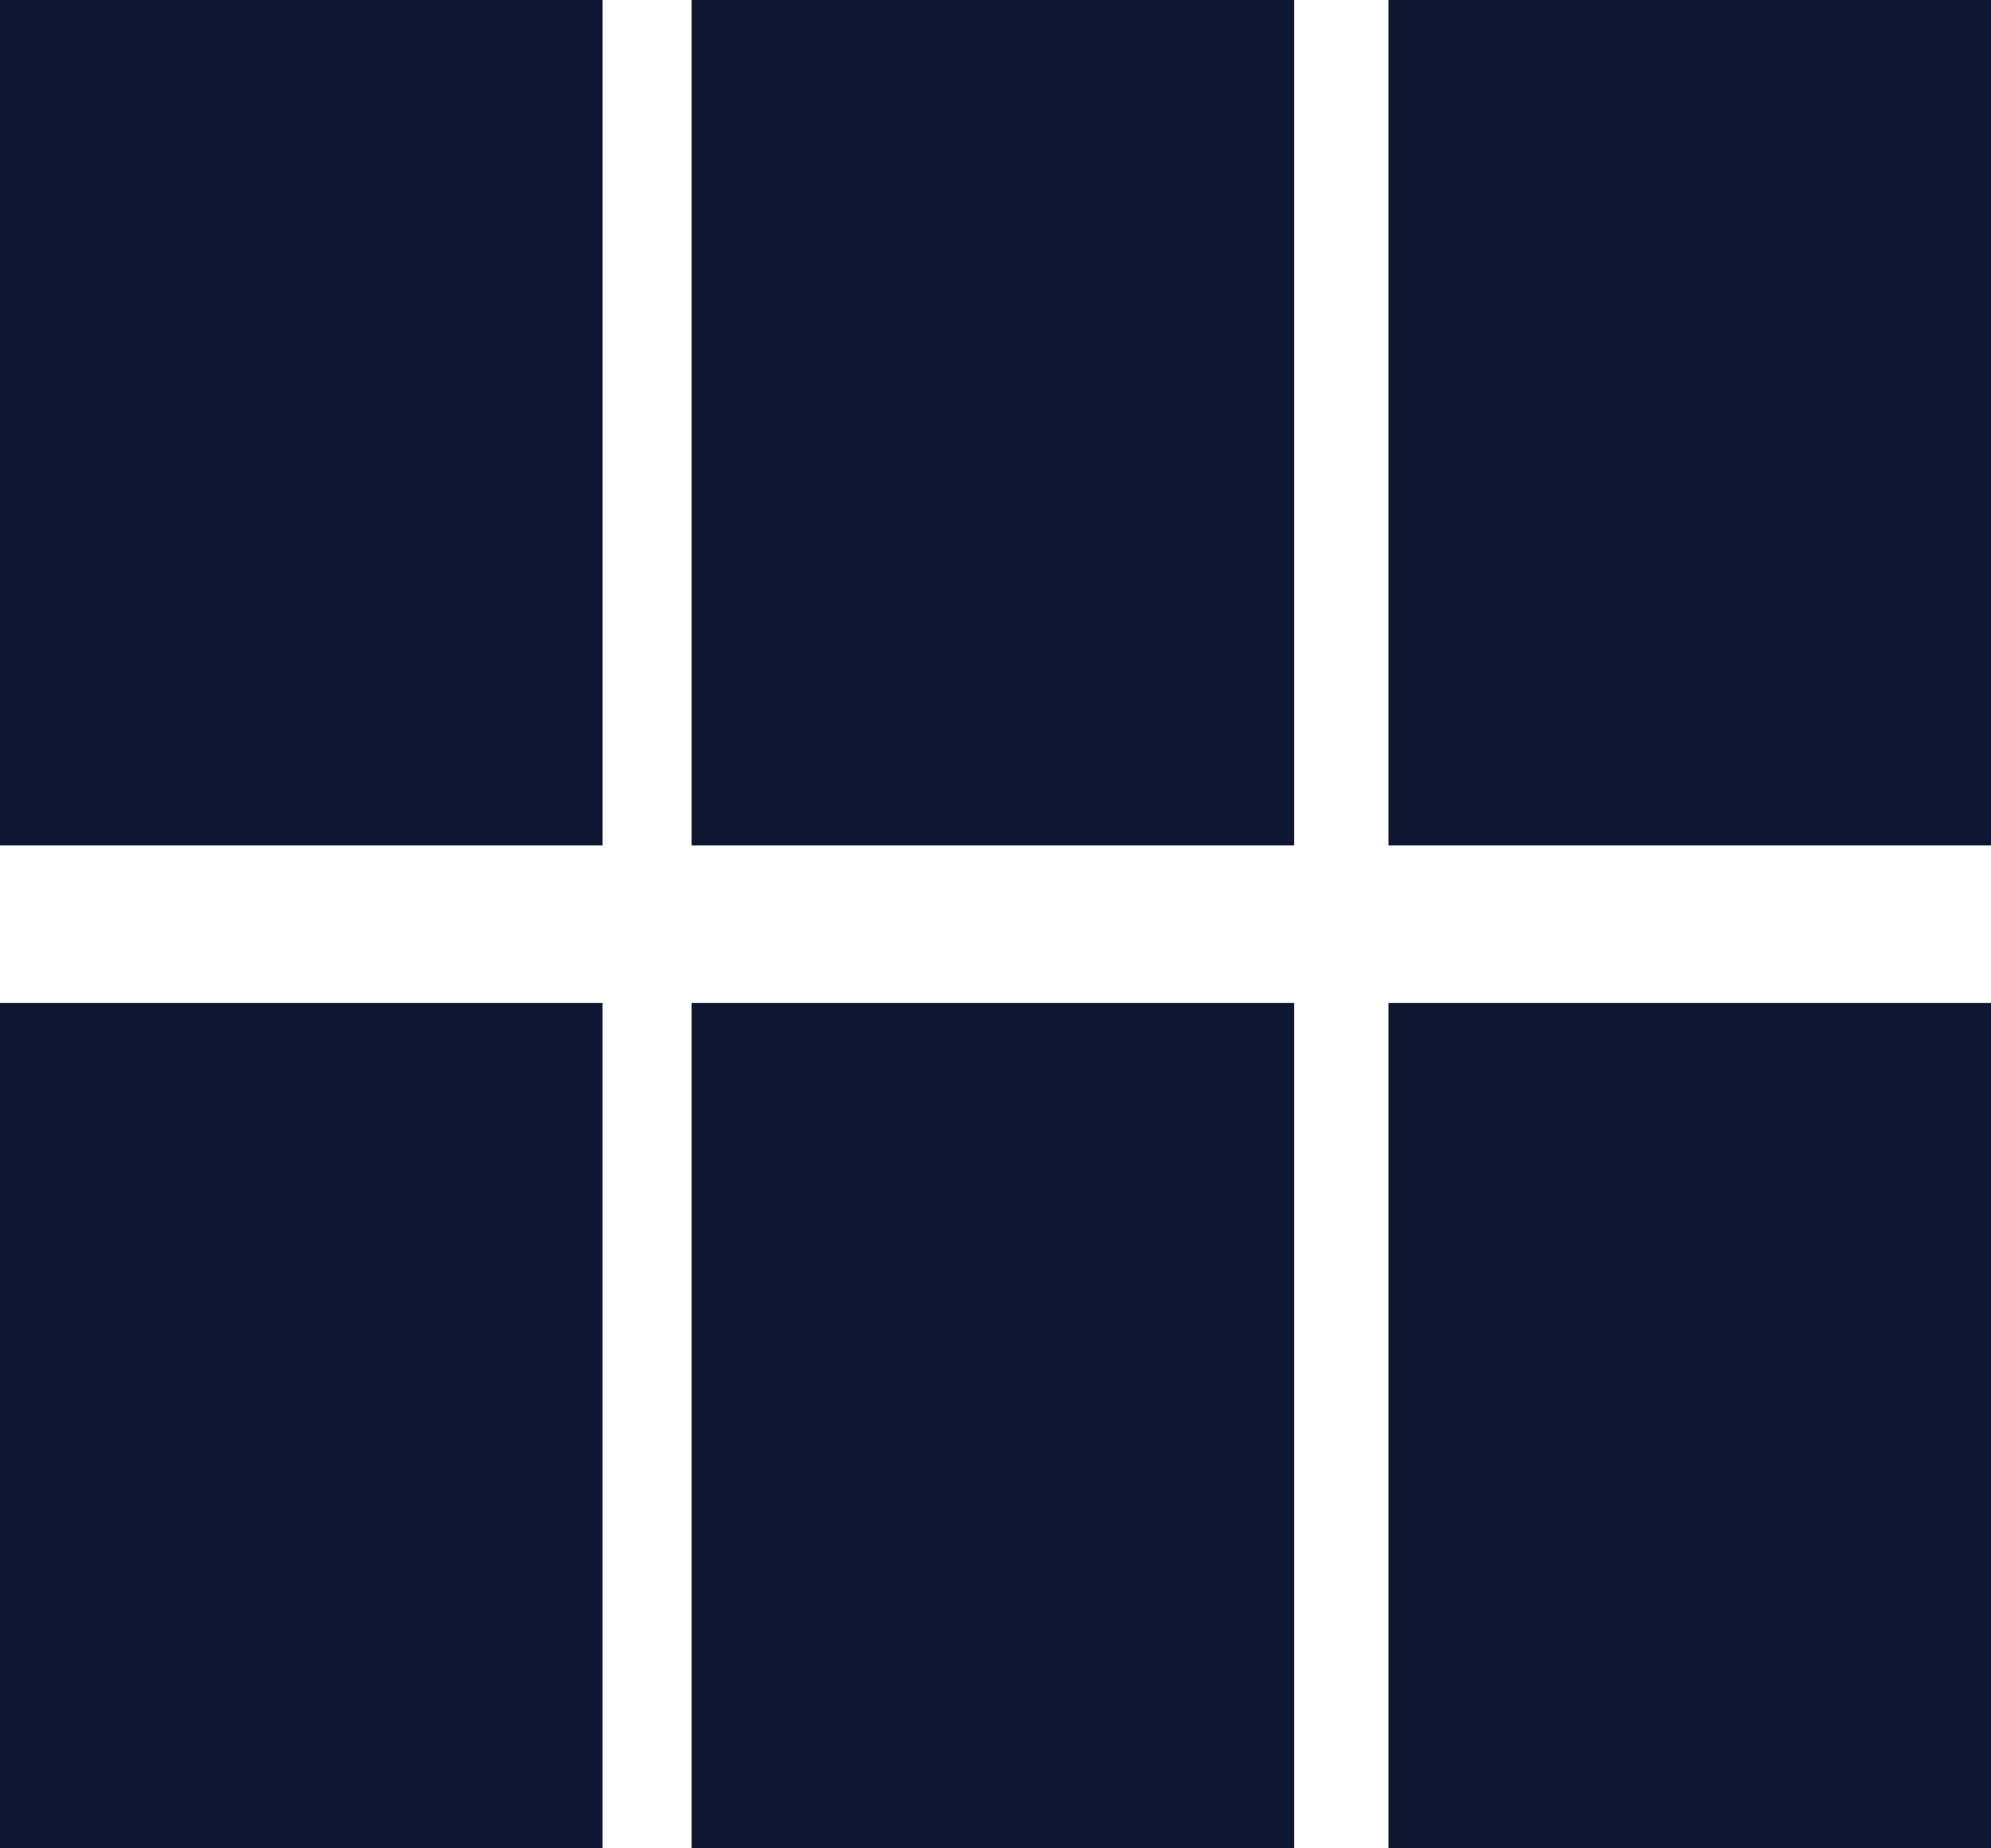 <svg id="Grupo_600" data-name="Grupo 600" xmlns="http://www.w3.org/2000/svg" width="21.565" height="20.016"><path id="Retângulo_196" data-name="Retângulo 196" fill="#0f1631" d="M0 0h6.526v9.155H0z"/><path id="Retângulo_197" data-name="Retângulo 197" transform="translate(7.491)" fill="#0f1631" d="M0 0h6.526v9.155H0z"/><path id="Retângulo_198" data-name="Retângulo 198" transform="translate(0 10.861)" fill="#0f1631" d="M0 0h6.526v9.155H0z"/><path id="Retângulo_199" data-name="Retângulo 199" transform="translate(7.491 10.861)" fill="#0f1631" d="M0 0h6.526v9.155H0z"/><path id="Retângulo_200" data-name="Retângulo 200" transform="translate(15.039)" fill="#0f1631" d="M0 0h6.526v9.155H0z"/><path id="Retângulo_201" data-name="Retângulo 201" transform="translate(15.039 10.861)" fill="#0f1631" d="M0 0h6.526v9.155H0z"/></svg>